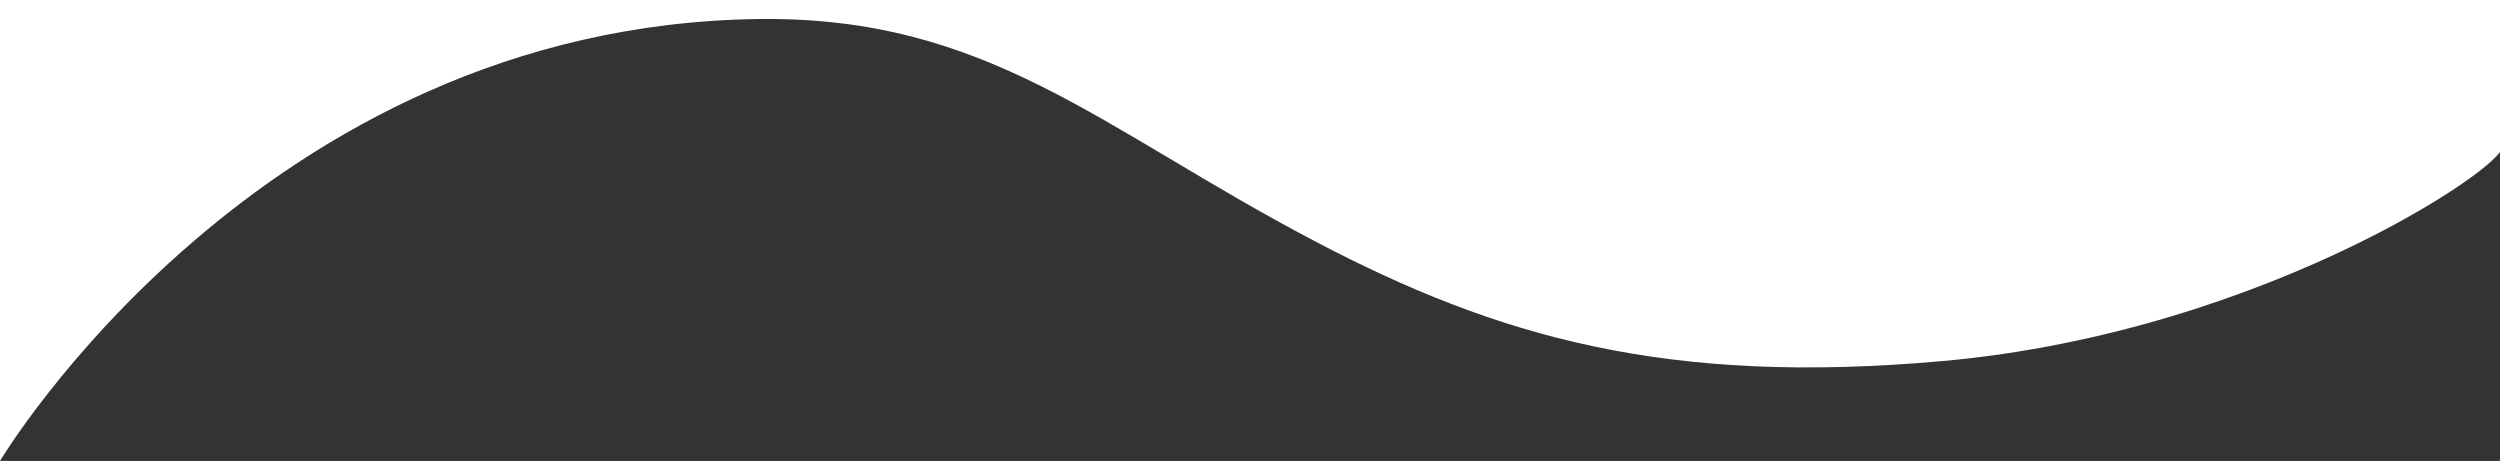 <?xml version="1.0" standalone="no"?>
<svg xmlns="http://www.w3.org/2000/svg" viewBox="0 0 1600 295">
  <rect x="0" y="0" width="1600" height="295" fill="#333333" stroke="none"/>
  <path class="cls-1" d="M0,295V0H1600l.11,93.18c16.07,4.32-144.87,119.19-358,138-175.5,15.49-283.4-15.2-401-77-137-72-209-144-356-142C166.12,16.52,0,295,0,295Z" fill="white"/>
</svg>
